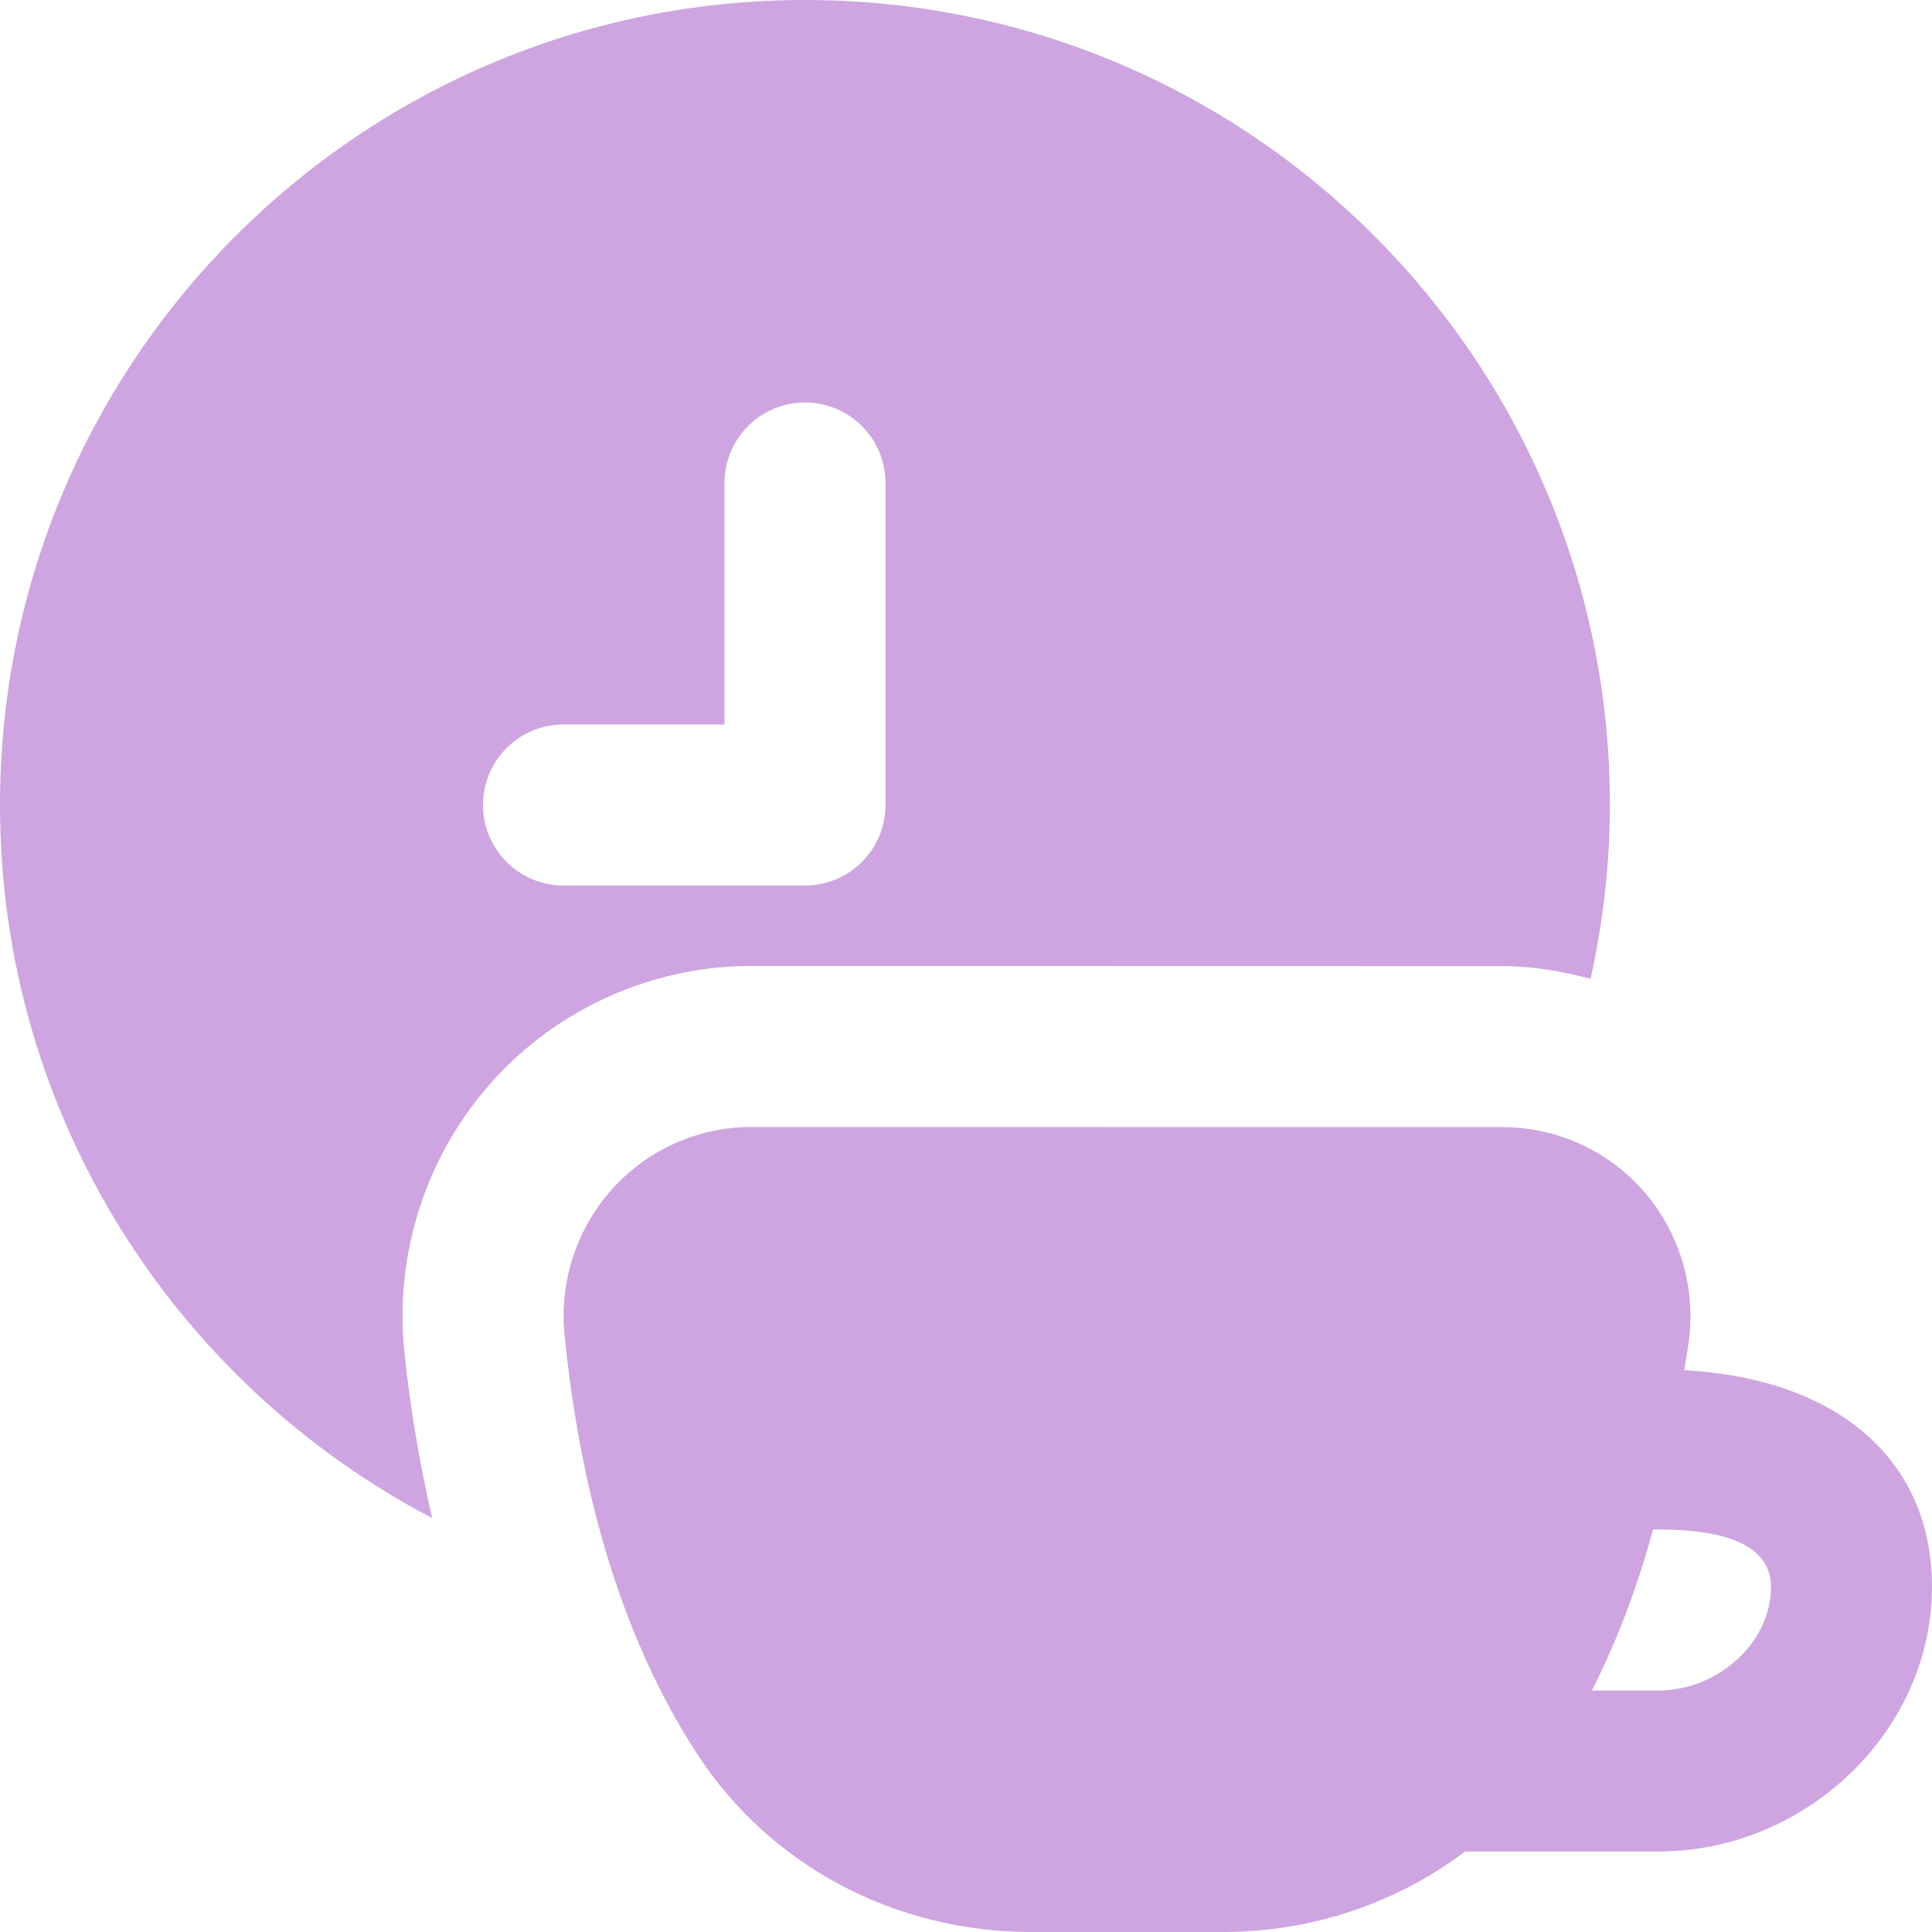 <svg id="Layer_1" viewBox="0 0 24 24" fill="#cea5e0" xmlns="http://www.w3.org/2000/svg" data-name="Layer 1"><path d="m20.924 17.021c.019-.148.049-.285.064-.437.066-.663-.152-1.326-.597-1.817-.44-.486-1.067-.765-1.722-.765l-9.337-.002c-.655 0-1.282.278-1.722.765-.445.491-.663 1.154-.597 1.818.209 2.094.763 3.845 1.647 5.205.901 1.385 2.453 2.212 4.151 2.212h2.378c1.116 0 2.164-.362 3.011-1h2.4c1.843 0 3.4-1.505 3.4-3.286 0-1.583-1.175-2.588-3.076-2.693zm-.324 3.979h-.825c.309-.605.561-1.273.76-2h.065c.929 0 1.4.24 1.4.714 0 .686-.654 1.286-1.4 1.286zm-10.6-21c-5.523 0-10 4.477-10 10 0 3.85 2.179 7.187 5.368 8.858-.149-.662-.273-1.347-.346-2.077-.122-1.227.281-2.45 1.105-3.36.817-.902 1.985-1.421 3.204-1.421l9.338.002c.373 0 .735.064 1.09.157.153-.696.24-1.417.24-2.159.001-5.523-4.476-10-9.999-10zm1 10c0 .553-.448 1-1 1h-3c-.552 0-1-.447-1-1s.448-1 1-1h2v-3c0-.553.448-1 1-1s1 .447 1 1z"/></svg>